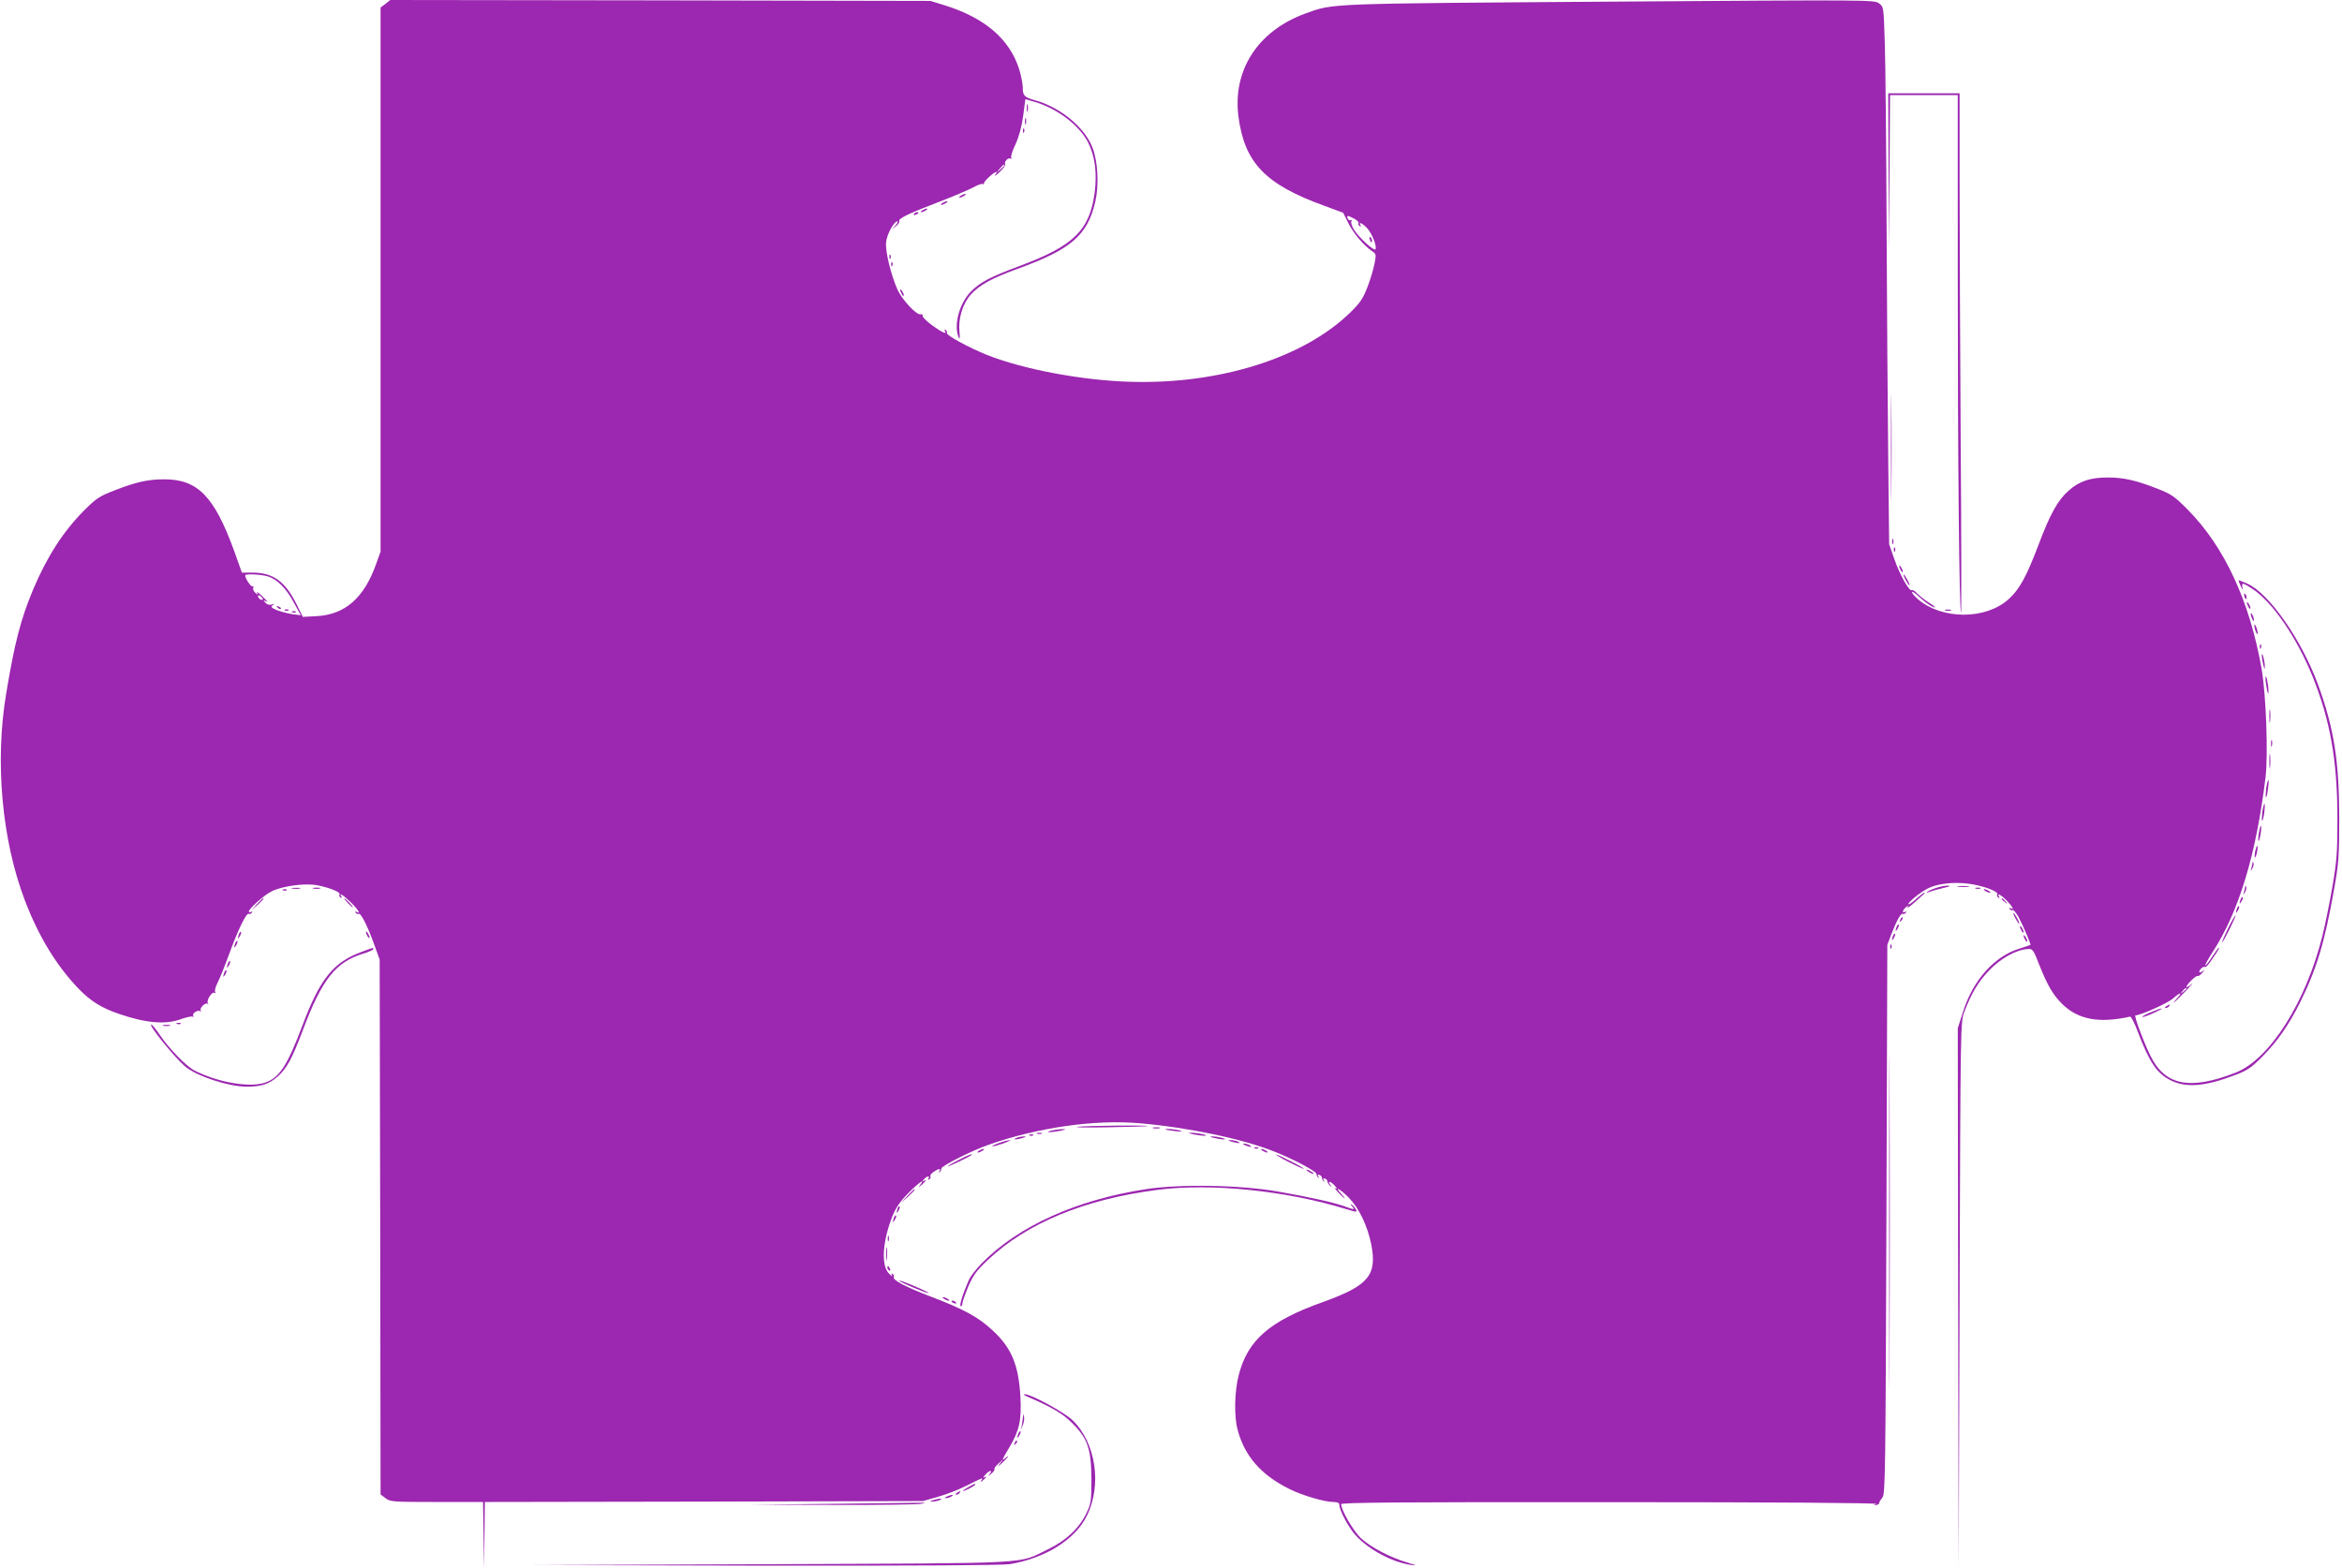 <?xml version="1.0" standalone="no"?>
<!DOCTYPE svg PUBLIC "-//W3C//DTD SVG 20010904//EN"
 "http://www.w3.org/TR/2001/REC-SVG-20010904/DTD/svg10.dtd">
<svg version="1.0" xmlns="http://www.w3.org/2000/svg"
 width="1280pt" height="857pt" viewBox="0 0 1280 857"
 preserveAspectRatio="xMidYMid meet">
<g transform="translate(0,857) scale(0.1,-0.1)"
fill="#9c27b0" stroke="none">
<path d="M2107 8549 l-27 -20 0 -1487 0 -1487 -24 -67 c-66 -186 -169 -277
-325 -286 l-76 -4 -32 65 c-63 128 -129 176 -239 177 l-62 0 -42 118 c-109
299 -199 392 -382 392 -88 0 -152 -14 -268 -59 -86 -33 -102 -43 -170 -111
-114 -114 -204 -254 -280 -435 -67 -161 -100 -288 -146 -565 -63 -373 -24
-801 102 -1132 76 -199 174 -359 297 -486 64 -65 121 -101 217 -134 149 -51
257 -60 341 -28 29 10 57 16 62 13 6 -3 7 -1 3 5 -8 13 28 35 39 24 5 -4 5 -2
2 4 -8 14 26 47 38 37 4 -5 5 -3 1 4 -9 16 23 65 37 56 6 -3 7 -1 3 5 -4 6 2
29 13 50 11 21 39 90 62 153 49 136 96 232 109 224 5 -3 12 0 16 6 4 8 3 9 -4
5 -7 -4 -12 -3 -12 1 0 16 84 91 125 111 59 29 181 46 249 33 68 -13 129 -38
122 -50 -4 -5 -1 -13 5 -17 8 -4 9 -3 5 4 -15 25 10 10 51 -30 40 -39 58 -68
31 -52 -7 4 -8 3 -4 -5 4 -6 11 -9 16 -6 12 7 50 -69 86 -170 l29 -80 3 -1462
2 -1462 27 -20 c24 -20 39 -21 279 -21 l254 0 3 -182 2 -183 3 182 2 183 1198
2 1197 3 80 23 c44 12 114 39 155 60 97 48 94 47 84 31 -7 -12 -5 -12 9 0 20
16 23 25 5 15 -7 -4 -4 2 6 14 23 26 44 30 25 5 -11 -15 -10 -15 8 1 13 10 21
22 18 26 -2 4 8 18 23 31 l27 24 -20 -25 c-16 -21 -14 -20 13 4 32 30 45 50
17 26 -22 -19 -19 -9 20 56 56 93 69 150 62 279 -10 174 -48 267 -152 363 -77
72 -156 115 -331 182 -144 55 -219 94 -209 110 3 5 0 12 -6 16 -8 5 -10 3 -4
-7 4 -8 -3 -4 -15 8 -45 43 -38 172 16 312 20 49 42 82 87 128 57 58 97 86 66
46 -11 -15 -10 -14 9 1 24 21 29 32 9 20 -8 -5 -8 -2 2 9 15 19 36 23 25 5 -4
-7 -3 -8 5 -4 6 4 9 11 6 16 -3 5 5 16 17 24 27 19 42 21 32 4 -4 -8 -3 -10 2
-5 5 5 9 14 9 20 0 14 167 98 259 130 268 94 581 139 827 117 265 -23 564 -86
737 -156 108 -43 227 -107 227 -121 0 -6 4 -15 9 -20 5 -5 6 -2 1 6 -5 9 -3
12 6 9 8 -3 14 -10 14 -15 0 -6 4 -15 9 -20 5 -5 6 -2 1 6 -5 9 -3 12 6 9 8
-3 14 -10 14 -16 0 -6 7 -17 15 -24 12 -11 12 -11 1 5 -19 25 2 21 25 -5 12
-14 14 -18 4 -13 -8 4 -2 -6 14 -23 17 -18 32 -32 35 -32 2 0 -6 11 -19 25
-43 46 -5 26 42 -22 56 -58 101 -151 122 -253 34 -170 -14 -227 -261 -316
-295 -105 -414 -209 -463 -401 -23 -89 -26 -224 -6 -298 38 -144 129 -248 283
-324 69 -35 193 -71 240 -71 22 0 33 -5 33 -15 0 -30 49 -122 88 -166 70 -78
201 -149 304 -163 36 -5 32 -3 -20 13 -96 28 -205 86 -257 136 -41 41 -105
151 -105 183 0 9 301 12 1473 11 906 0 1464 -4 1452 -10 -17 -7 -17 -8 -2 -6
10 1 18 7 18 12 0 6 8 18 17 29 16 17 17 132 22 1520 l5 1501 21 56 c31 80 54
120 64 114 5 -3 12 0 16 6 4 8 3 9 -4 5 -18 -11 -14 10 5 25 15 12 16 12 8 -1
-5 -8 14 5 41 29 27 25 51 46 53 48 2 2 1 3 -2 3 -4 0 -25 -16 -47 -36 -22
-20 -40 -32 -40 -26 0 12 63 63 105 85 53 27 139 37 221 27 80 -10 169 -43
160 -59 -4 -5 -1 -13 5 -17 8 -4 9 -3 5 4 -15 24 11 11 42 -21 32 -33 43 -55
20 -41 -7 4 -8 3 -4 -5 4 -6 11 -9 16 -6 5 3 19 -14 32 -37 26 -49 69 -150 65
-153 -1 -1 -29 -10 -62 -21 -134 -41 -251 -171 -305 -341 l-30 -93 2 -1478 3
-1477 5 1495 c5 1493 5 1495 26 1550 40 103 76 164 136 226 61 64 144 111 206
116 32 3 33 2 70 -92 43 -108 74 -160 123 -208 86 -85 201 -107 371 -69 5 1
25 -36 42 -83 64 -168 104 -227 179 -265 86 -43 191 -34 359 31 61 23 85 40
144 100 81 82 143 171 203 291 92 184 137 334 187 618 26 146 29 181 29 400
-1 306 -29 486 -116 723 -90 245 -268 500 -387 552 -25 11 -46 19 -47 18 -1
-2 4 -16 12 -33 10 -21 13 -23 9 -7 -6 29 2 28 56 -8 108 -71 240 -264 326
-475 97 -240 136 -459 137 -770 0 -197 -3 -237 -28 -385 -16 -91 -40 -210 -54
-265 -90 -363 -288 -675 -474 -748 -251 -98 -387 -71 -467 94 -40 82 -90 219
-81 219 28 0 175 66 204 91 40 36 57 38 25 4 -13 -14 -21 -25 -19 -25 3 0 31
28 64 62 33 35 48 52 33 39 -16 -14 -28 -20 -28 -15 0 13 55 66 62 59 2 -3 13
5 24 17 15 18 16 20 2 9 -10 -7 -18 -9 -18 -3 0 13 25 33 32 26 4 -3 19 14 35
38 38 55 45 68 40 68 -3 0 -19 -23 -37 -50 -18 -28 -34 -49 -37 -47 -2 3 16
36 40 73 145 224 238 535 289 954 15 126 3 451 -21 592 -65 372 -204 671 -406
874 -70 71 -90 84 -162 112 -119 47 -188 62 -273 62 -96 0 -156 -20 -214 -72
-59 -51 -102 -129 -165 -297 -67 -176 -104 -243 -164 -297 -125 -112 -362
-112 -494 0 -18 15 -33 33 -33 39 0 6 15 -3 33 -20 38 -36 78 -63 91 -63 6 0
-10 13 -35 28 -24 16 -52 39 -63 50 -10 12 -23 19 -27 16 -14 -8 -64 80 -95
168 l-29 83 -5 460 c-3 253 -7 827 -9 1275 -2 448 -6 902 -10 1009 -6 194 -6
194 -32 213 -25 19 -52 19 -1471 9 -1564 -11 -1509 -9 -1664 -65 -260 -95
-399 -311 -365 -566 34 -251 147 -368 469 -485 l103 -38 29 -58 c29 -57 83
-120 129 -152 23 -15 23 -18 13 -70 -6 -30 -23 -87 -39 -128 -23 -60 -40 -85
-91 -135 -253 -249 -714 -395 -1201 -381 -264 7 -588 68 -787 147 -97 39 -226
109 -219 120 3 5 0 12 -6 16 -8 4 -9 3 -5 -4 14 -22 -11 -12 -67 28 -31 23
-56 46 -54 53 1 7 -4 11 -12 9 -22 -5 -99 78 -125 133 -36 80 -69 214 -63 262
4 42 43 113 61 113 5 0 1 -10 -10 -22 l-19 -23 22 19 c13 10 20 22 18 26 -9
14 46 41 203 101 86 33 176 71 200 84 24 14 48 22 53 19 5 -3 8 -1 7 4 -3 9
54 62 67 62 4 0 1 -8 -6 -17 -7 -10 3 -3 24 16 20 19 34 38 31 43 -8 13 16 39
29 31 5 -3 7 -1 4 4 -4 6 6 40 23 74 19 42 34 96 42 155 l12 92 51 -15 c126
-37 248 -131 294 -226 36 -75 47 -162 34 -268 -27 -207 -114 -293 -411 -403
-163 -61 -216 -89 -268 -142 -62 -65 -93 -184 -64 -249 6 -13 7 -3 4 31 -8 71
17 154 62 204 47 52 114 89 254 140 293 106 383 183 426 366 21 92 15 219 -15
297 -43 111 -174 219 -311 258 -62 17 -70 26 -70 69 0 21 -9 66 -19 99 -52
167 -188 284 -411 353 l-75 23 -1476 3 -1476 2 -26 -21z m3383 -882 c0 -2 -10
-12 -22 -23 l-23 -19 19 23 c18 21 26 27 26 19z m1911 -292 c16 -9 27 -20 24
-25 -3 -5 0 -12 6 -16 8 -4 9 -3 5 4 -14 23 10 12 36 -15 26 -29 53 -94 46
-115 -5 -15 -91 63 -119 108 -11 19 -17 39 -13 45 4 7 3 9 -3 6 -6 -4 -13 0
-17 8 -7 19 -2 19 35 0z m-5940 -1955 c52 -14 103 -65 145 -144 l38 -69 -47 6
c-26 4 -63 14 -84 22 -30 13 -35 18 -23 26 12 8 10 9 -6 4 -14 -3 -26 1 -35
12 -9 11 -10 14 -1 9 21 -12 13 -1 -20 30 -17 16 -27 22 -23 14 8 -13 7 -13
-9 -1 -9 8 -15 20 -12 28 3 8 2 11 -4 8 -8 -5 -40 43 -40 60 0 9 83 6 121 -5z
m-25 -127 c-7 -7 -26 7 -26 19 0 6 6 6 15 -2 9 -7 13 -15 11 -17z m10514
-2127 c0 -2 -8 -10 -17 -17 -16 -13 -17 -12 -4 4 13 16 21 21 21 13z"/>
<path d="M7487 7259 c4 -13 8 -18 11 -10 2 7 -1 18 -6 23 -8 8 -9 4 -5 -13z"/>
<path d="M1517 5249 c7 -7 15 -10 18 -7 3 3 -2 9 -12 12 -14 6 -15 5 -6 -5z"/>
<path d="M1558 5233 c7 -3 16 -2 19 1 4 3 -2 6 -13 5 -11 0 -14 -3 -6 -6z"/>
<path d="M1598 5223 c7 -3 16 -2 19 1 4 3 -2 6 -13 5 -11 0 -14 -3 -6 -6z"/>
<path d="M10322 7633 l3 -428 2 423 3 422 185 0 185 0 0 -987 c0 -1004 8
-1834 18 -1843 2 -3 2 415 -2 929 -3 514 -6 1154 -6 1423 l0 488 -195 0 -195
0 2 -427z"/>
<path d="M5612 7980 c0 -19 2 -27 5 -17 2 9 2 25 0 35 -3 9 -5 1 -5 -18z"/>
<path d="M5602 7905 c0 -16 2 -22 5 -12 2 9 2 23 0 30 -3 6 -5 -1 -5 -18z"/>
<path d="M5591 7854 c0 -11 3 -14 6 -6 3 7 2 16 -1 19 -3 4 -6 -2 -5 -13z"/>
<path d="M5250 7500 c-8 -5 -10 -10 -5 -10 6 0 17 5 25 10 8 5 11 10 5 10 -5
0 -17 -5 -25 -10z"/>
<path d="M5150 7460 c-8 -5 -10 -10 -5 -10 6 0 17 5 25 10 8 5 11 10 5 10 -5
0 -17 -5 -25 -10z"/>
<path d="M5040 7420 c-8 -5 -10 -10 -5 -10 6 0 17 5 25 10 8 5 11 10 5 10 -5
0 -17 -5 -25 -10z"/>
<path d="M4995 7400 c-3 -6 1 -7 9 -4 18 7 21 14 7 14 -6 0 -13 -4 -16 -10z"/>
<path d="M4861 7164 c0 -11 3 -14 6 -6 3 7 2 16 -1 19 -3 4 -6 -2 -5 -13z"/>
<path d="M4871 7124 c0 -11 3 -14 6 -6 3 7 2 16 -1 19 -3 4 -6 -2 -5 -13z"/>
<path d="M4920 6985 c0 -5 5 -17 10 -25 5 -8 10 -10 10 -5 0 6 -5 17 -10 25
-5 8 -10 11 -10 5z"/>
<path d="M10335 6125 c0 -258 1 -366 2 -238 2 127 2 339 0 470 -1 131 -2 27
-2 -232z"/>
<path d="M10342 5610 c0 -14 2 -19 5 -12 2 6 2 18 0 25 -3 6 -5 1 -5 -13z"/>
<path d="M10351 5564 c0 -11 3 -14 6 -6 3 7 2 16 -1 19 -3 4 -6 -2 -5 -13z"/>
<path d="M10380 5475 c0 -5 5 -17 10 -25 5 -8 10 -10 10 -5 0 6 -5 17 -10 25
-5 8 -10 11 -10 5z"/>
<path d="M10415 5400 c9 -16 18 -30 21 -30 2 0 -2 14 -11 30 -9 17 -18 30 -21
30 -2 0 2 -13 11 -30z"/>
<path d="M12267 5309 c4 -13 8 -18 11 -10 2 7 -1 18 -6 23 -8 8 -9 4 -5 -13z"/>
<path d="M12280 5275 c0 -5 5 -17 10 -25 5 -8 10 -10 10 -5 0 6 -5 17 -10 25
-5 8 -10 11 -10 5z"/>
<path d="M10633 5233 c9 -2 23 -2 30 0 6 3 -1 5 -18 5 -16 0 -22 -2 -12 -5z"/>
<path d="M12301 5215 c1 -19 18 -51 18 -35 0 8 -4 22 -9 30 -5 8 -9 11 -9 5z"/>
<path d="M12321 5150 c0 -8 4 -24 9 -35 5 -13 9 -14 9 -5 0 8 -4 24 -9 35 -5
13 -9 14 -9 5z"/>
<path d="M12351 5034 c0 -11 3 -14 6 -6 3 7 2 16 -1 19 -3 4 -6 -2 -5 -13z"/>
<path d="M12362 4985 c0 -11 4 -33 8 -50 7 -27 8 -27 8 -5 0 14 -4 36 -8 50
-6 20 -8 21 -8 5z"/>
<path d="M12382 4865 c-1 -11 3 -38 7 -60 7 -34 9 -35 9 -10 0 35 -15 101 -16
70z"/>
<path d="M12403 4655 c0 -33 2 -45 4 -27 2 18 2 45 0 60 -2 15 -4 0 -4 -33z"/>
<path d="M12412 4505 c0 -16 2 -22 5 -12 2 9 2 23 0 30 -3 6 -5 -1 -5 -18z"/>
<path d="M12403 4410 c0 -36 2 -50 4 -32 2 17 2 47 0 65 -2 17 -4 3 -4 -33z"/>
<path d="M12386 4264 c-3 -26 -4 -49 -2 -52 3 -2 8 17 11 43 4 25 5 48 3 51
-3 2 -8 -17 -12 -42z"/>
<path d="M12365 4135 c-3 -26 -4 -49 -2 -51 3 -3 8 16 12 41 3 26 4 49 2 51
-3 3 -8 -16 -12 -41z"/>
<path d="M12346 4019 c-4 -23 -5 -44 -2 -46 2 -2 7 14 11 37 4 23 5 43 2 46
-2 3 -7 -14 -11 -37z"/>
<path d="M12326 3919 c-8 -42 0 -50 9 -9 4 17 5 34 2 36 -2 3 -7 -10 -11 -27z"/>
<path d="M12311 3853 c-1 -6 -4 -20 -7 -30 -5 -17 -5 -17 6 0 6 10 9 23 6 30
-3 9 -5 9 -5 0z"/>
<path d="M10577 3715 c-21 -7 -42 -17 -45 -21 -4 -4 2 -4 13 1 11 4 45 14 75
21 39 9 46 12 25 13 -16 0 -47 -6 -68 -14z"/>
<path d="M10703 3723 c15 -2 39 -2 55 0 15 2 2 4 -28 4 -30 0 -43 -2 -27 -4z"/>
<path d="M12271 3723 c-1 -6 -4 -20 -7 -30 -5 -17 -5 -17 6 0 6 10 9 23 6 30
-3 9 -5 9 -5 0z"/>
<path d="M1598 3713 c12 -2 30 -2 40 0 9 3 -1 5 -23 4 -22 0 -30 -2 -17 -4z"/>
<path d="M1713 3713 c9 -2 25 -2 35 0 9 3 1 5 -18 5 -19 0 -27 -2 -17 -5z"/>
<path d="M10798 3713 c6 -2 18 -2 25 0 6 3 1 5 -13 5 -14 0 -19 -2 -12 -5z"/>
<path d="M1548 3703 c7 -3 16 -2 19 1 4 3 -2 6 -13 5 -11 0 -14 -3 -6 -6z"/>
<path d="M10850 3700 c8 -5 20 -10 25 -10 6 0 3 5 -5 10 -8 5 -19 10 -25 10
-5 0 -3 -5 5 -10z"/>
<path d="M12246 3655 c-9 -26 -7 -32 5 -12 6 10 9 21 6 23 -2 3 -7 -2 -11 -11z"/>
<path d="M1404 3628 l-29 -33 33 29 c30 28 37 36 29 36 -2 0 -16 -15 -33 -32z"/>
<path d="M1900 3635 c13 -14 26 -25 28 -25 3 0 -5 11 -18 25 -13 14 -26 25
-28 25 -3 0 5 -11 18 -25z"/>
<path d="M10940 3656 c0 -2 8 -10 18 -17 15 -13 16 -12 3 4 -13 16 -21 21 -21
13z"/>
<path d="M12226 3605 c-9 -26 -7 -32 5 -12 6 10 9 21 6 23 -2 3 -7 -2 -11 -11z"/>
<path d="M11015 3550 c9 -16 18 -30 21 -30 2 0 -2 14 -11 30 -9 17 -18 30 -21
30 -2 0 2 -13 11 -30z"/>
<path d="M12177 3495 c-20 -41 -35 -75 -32 -75 7 0 77 141 73 146 -2 2 -21
-30 -41 -71z"/>
<path d="M10386 3543 c-6 -14 -5 -15 5 -6 7 7 10 15 7 18 -3 3 -9 -2 -12 -12z"/>
<path d="M10366 3505 c-9 -26 -7 -32 5 -12 6 10 9 21 6 23 -2 3 -7 -2 -11 -11z"/>
<path d="M11040 3505 c0 -5 5 -17 10 -25 5 -8 10 -10 10 -5 0 6 -5 17 -10 25
-5 8 -10 11 -10 5z"/>
<path d="M1306 3465 c-9 -26 -7 -32 5 -12 6 10 9 21 6 23 -2 3 -7 -2 -11 -11z"/>
<path d="M2000 3475 c0 -5 5 -17 10 -25 5 -8 10 -10 10 -5 0 6 -5 17 -10 25
-5 8 -10 11 -10 5z"/>
<path d="M10346 3455 c-9 -26 -7 -32 5 -12 6 10 9 21 6 23 -2 3 -7 -2 -11 -11z"/>
<path d="M11060 3455 c0 -5 5 -17 10 -25 5 -8 10 -10 10 -5 0 6 -5 17 -10 25
-5 8 -10 11 -10 5z"/>
<path d="M1286 3415 c-9 -26 -7 -32 5 -12 6 10 9 21 6 23 -2 3 -7 -2 -11 -11z"/>
<path d="M10331 3394 c0 -11 3 -14 6 -6 3 7 2 16 -1 19 -3 4 -6 -2 -5 -13z"/>
<path d="M1974 3366 c-152 -56 -225 -147 -319 -396 -88 -234 -131 -297 -217
-321 -88 -23 -252 7 -374 69 -46 23 -142 122 -194 200 -19 28 -39 52 -43 52
-19 0 122 -174 183 -228 63 -54 238 -112 340 -112 76 0 120 14 166 54 50 43
81 100 140 257 103 274 178 370 328 416 31 9 56 21 56 25 0 10 7 11 -66 -16z"/>
<path d="M10325 1895 c0 -814 1 -1146 2 -737 2 409 2 1075 0 1480 -1 405 -2
71 -2 -743z"/>
<path d="M1246 3305 c-9 -26 -7 -32 5 -12 6 10 9 21 6 23 -2 3 -7 -2 -11 -11z"/>
<path d="M1226 3255 c-9 -26 -7 -32 5 -12 6 10 9 21 6 23 -2 3 -7 -2 -11 -11z"/>
<path d="M11840 3070 c-9 -6 -10 -10 -3 -10 6 0 15 5 18 10 8 12 4 12 -15 0z"/>
<path d="M11750 3035 c-30 -13 -48 -24 -40 -24 8 0 38 11 65 24 65 30 46 30
-25 0z"/>
<path d="M968 2973 c7 -3 16 -2 19 1 4 3 -2 6 -13 5 -11 0 -14 -3 -6 -6z"/>
<path d="M893 2963 c9 -2 25 -2 35 0 9 3 1 5 -18 5 -19 0 -27 -2 -17 -5z"/>
<path d="M5890 2411 c-25 -4 47 -5 160 -3 113 2 212 5 220 6 28 7 -335 3 -380
-3z"/>
<path d="M6303 2403 c9 -2 25 -2 35 0 9 3 1 5 -18 5 -19 0 -27 -2 -17 -5z"/>
<path d="M5745 2390 c-42 -11 -1 -11 50 -1 34 7 35 9 10 9 -16 0 -43 -4 -60
-8z"/>
<path d="M6371 2396 c2 -2 27 -6 54 -9 34 -4 42 -3 25 3 -25 8 -87 13 -79 6z"/>
<path d="M5668 2373 c6 -2 18 -2 25 0 6 3 1 5 -13 5 -14 0 -19 -2 -12 -5z"/>
<path d="M6525 2369 c51 -10 92 -10 50 1 -16 4 -43 8 -60 8 -25 0 -24 -2 10
-9z"/>
<path d="M5628 2363 c7 -3 16 -2 19 1 4 3 -2 6 -13 5 -11 0 -14 -3 -6 -6z"/>
<path d="M5555 2350 c-25 -11 1 -11 35 0 20 6 21 8 5 8 -11 0 -29 -3 -40 -8z"/>
<path d="M6635 2350 c17 -4 39 -8 50 -8 16 0 15 2 -5 8 -14 4 -36 8 -50 8 -22
0 -22 -1 5 -8z"/>
<path d="M5462 2323 c-24 -8 -41 -17 -39 -19 2 -2 28 5 58 15 30 11 47 20 39
19 -8 0 -34 -6 -58 -15z"/>
<path d="M6730 2330 c34 -11 60 -11 35 0 -11 5 -29 8 -40 8 -16 0 -15 -2 5 -8z"/>
<path d="M6805 2310 c27 -12 43 -12 25 0 -8 5 -22 9 -30 9 -10 0 -8 -3 5 -9z"/>
<path d="M6858 2293 c7 -3 16 -2 19 1 4 3 -2 6 -13 5 -11 0 -14 -3 -6 -6z"/>
<path d="M5350 2280 c-8 -5 -10 -10 -5 -10 6 0 17 5 25 10 8 5 11 10 5 10 -5
0 -17 -5 -25 -10z"/>
<path d="M6900 2280 c8 -5 20 -10 25 -10 6 0 3 5 -5 10 -8 5 -19 10 -25 10 -5
0 -3 -5 5 -10z"/>
<path d="M5238 2229 c-32 -16 -58 -32 -58 -34 0 -5 119 52 129 61 13 12 -22
-1 -71 -27z"/>
<path d="M7040 2220 c41 -21 80 -39 85 -39 6 0 -24 18 -65 39 -41 21 -79 39
-85 39 -5 0 24 -18 65 -39z"/>
<path d="M7140 2176 c0 -3 9 -10 20 -16 11 -6 20 -8 20 -6 0 3 -9 10 -20 16
-11 6 -20 8 -20 6z"/>
<path d="M6264 2070 c-380 -58 -697 -201 -897 -404 -32 -32 -65 -75 -73 -95
-32 -73 -53 -141 -43 -141 5 0 9 7 9 15 0 9 14 49 31 90 27 63 44 87 106 146
214 203 528 333 928 385 295 38 703 -4 1032 -105 60 -18 62 -18 53 -1 -6 11
-16 22 -23 26 -8 5 -7 2 2 -9 17 -21 14 -21 -40 -1 -64 22 -183 49 -359 80
-208 37 -538 43 -726 14z"/>
<path d="M4959 2033 l-34 -38 38 34 c20 19 37 36 37 38 0 8 -8 0 -41 -34z"/>
<path d="M4906 1965 c-9 -26 -7 -32 5 -12 6 10 9 21 6 23 -2 3 -7 -2 -11 -11z"/>
<path d="M4886 1915 c-9 -26 -7 -32 5 -12 6 10 9 21 6 23 -2 3 -7 -2 -11 -11z"/>
<path d="M4852 1800 c0 -14 2 -19 5 -12 2 6 2 18 0 25 -3 6 -5 1 -5 -13z"/>
<path d="M4843 1715 c0 -33 2 -45 4 -27 2 18 2 45 0 60 -2 15 -4 0 -4 -33z"/>
<path d="M4850 1641 c0 -6 4 -13 10 -16 6 -3 7 1 4 9 -7 18 -14 21 -14 7z"/>
<path d="M4915 1569 c6 -9 156 -72 160 -67 2 2 -34 20 -80 39 -47 20 -82 33
-80 28z"/>
<path d="M5160 1470 c8 -5 20 -10 25 -10 6 0 3 5 -5 10 -8 5 -19 10 -25 10 -5
0 -3 -5 5 -10z"/>
<path d="M5200 1456 c0 -2 7 -7 16 -10 8 -3 12 -2 9 4 -6 10 -25 14 -25 6z"/>
<path d="M5610 938 c141 -61 199 -95 250 -147 85 -84 104 -141 105 -306 0
-123 -2 -133 -28 -188 -41 -83 -112 -149 -210 -196 -169 -81 -45 -75 -1507
-81 l-1305 -5 1270 -3 c829 -1 1292 2 1333 8 194 32 358 134 422 264 84 169
49 400 -78 523 -46 44 -230 144 -262 142 -8 0 -4 -5 10 -11z"/>
<path d="M5591 825 c-1 -11 -4 -31 -6 -45 l-6 -25 11 25 c6 13 9 33 7 45 -4
19 -4 19 -6 0z"/>
<path d="M5566 735 c-9 -26 -7 -32 5 -12 6 10 9 21 6 23 -2 3 -7 -2 -11 -11z"/>
<path d="M5546 683 c-6 -14 -5 -15 5 -6 7 7 10 15 7 18 -3 3 -9 -2 -12 -12z"/>
<path d="M5290 440 c-19 -11 -31 -19 -27 -20 11 0 67 29 67 35 0 7 -1 7 -40
-15z"/>
<path d="M5230 410 c-9 -6 -10 -10 -3 -10 6 0 15 5 18 10 8 12 4 12 -15 0z"/>
<path d="M5175 390 c-13 -6 -15 -9 -5 -9 8 0 22 4 30 9 18 12 2 12 -25 0z"/>
<path d="M5100 370 c-20 -6 -21 -8 -5 -8 11 0 29 3 40 8 25 11 -1 11 -35 0z"/>
<path d="M4560 350 l-455 -5 450 -1 c248 -1 464 2 480 6 25 6 26 7 5 6 -14 0
-230 -3 -480 -6z"/>
</g>
</svg>
